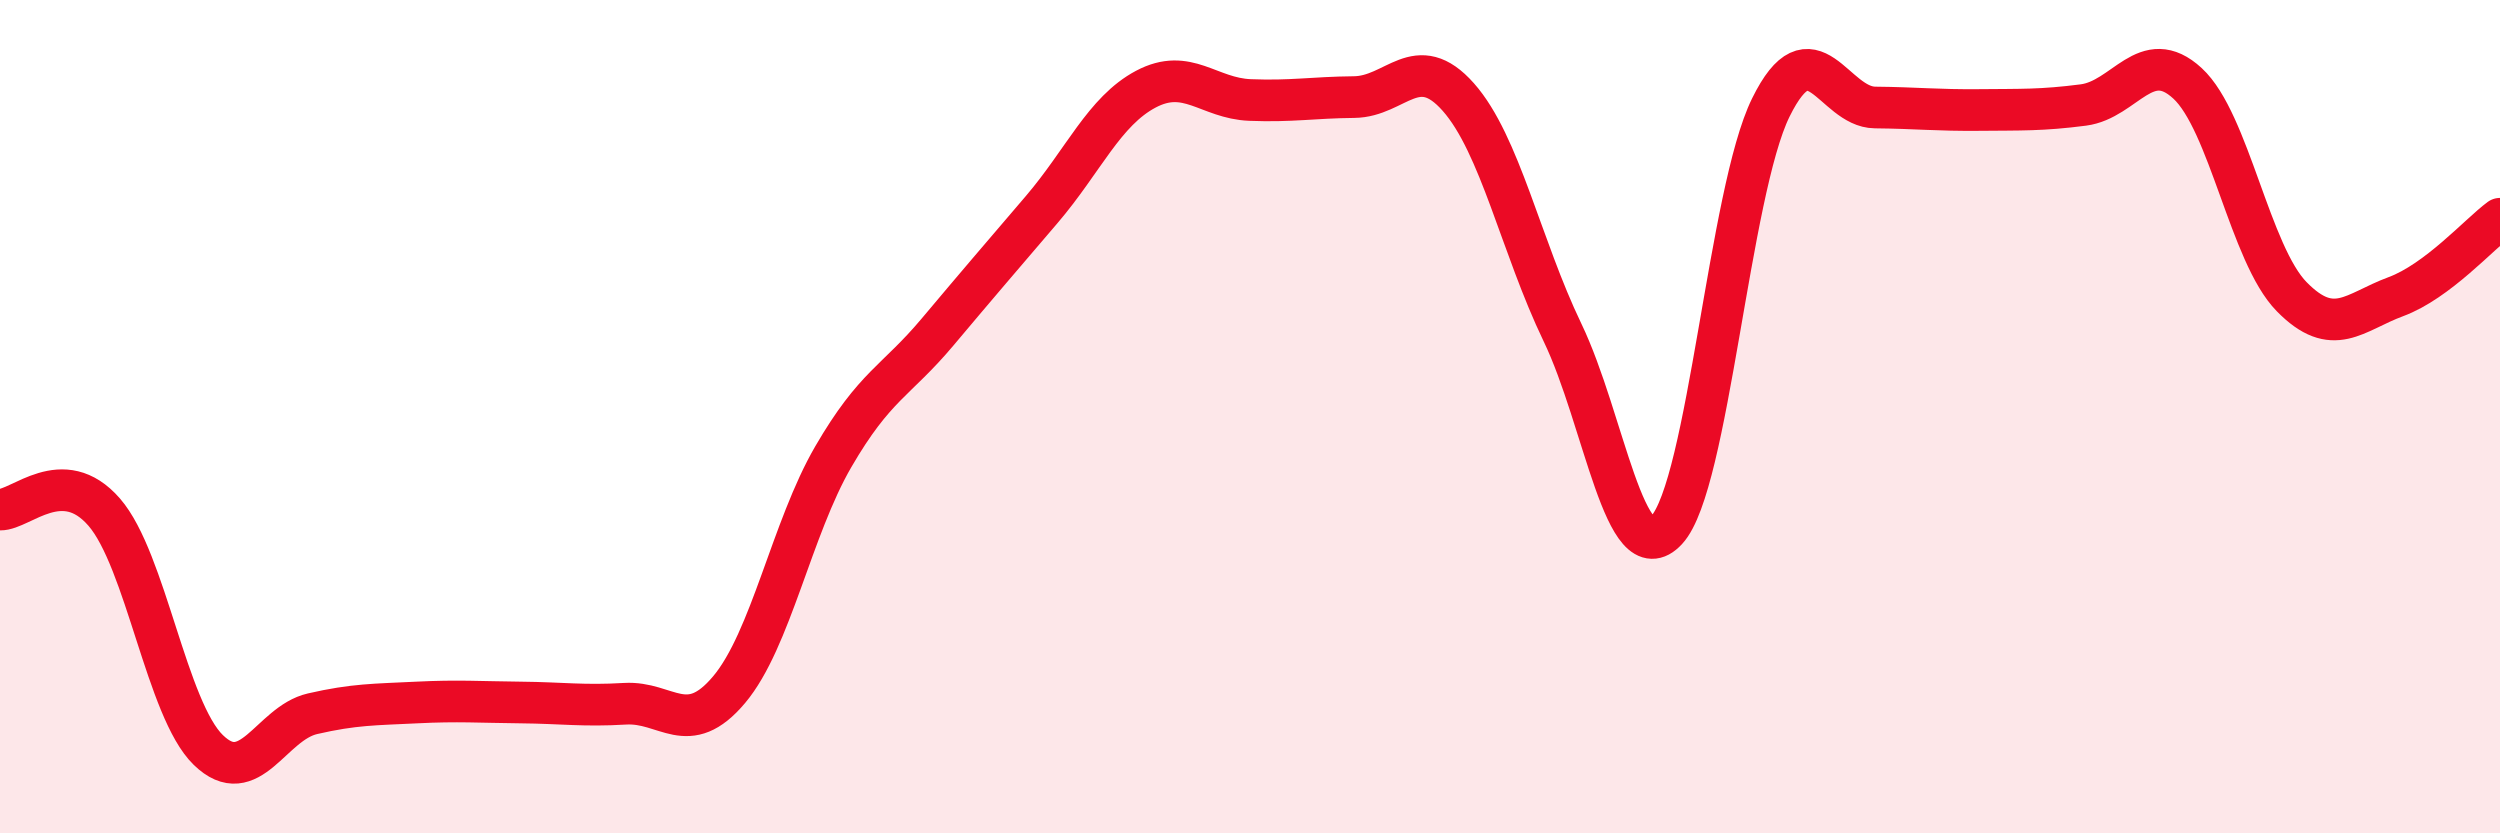 
    <svg width="60" height="20" viewBox="0 0 60 20" xmlns="http://www.w3.org/2000/svg">
      <path
        d="M 0,12.23 C 0.5,12.24 1.5,11.14 2.5,12.29 C 3.5,13.44 4,17.03 5,18 C 6,18.97 6.5,17.36 7.5,17.13 C 8.5,16.9 9,16.91 10,16.86 C 11,16.81 11.5,16.85 12.5,16.86 C 13.5,16.87 14,16.95 15,16.89 C 16,16.83 16.5,17.74 17.5,16.55 C 18.5,15.36 19,12.68 20,10.96 C 21,9.24 21.5,9.16 22.5,7.97 C 23.5,6.78 24,6.2 25,5.03 C 26,3.86 26.5,2.67 27.5,2.14 C 28.5,1.61 29,2.36 30,2.4 C 31,2.44 31.5,2.34 32.5,2.33 C 33.5,2.32 34,1.2 35,2.33 C 36,3.46 36.5,5.9 37.5,7.98 C 38.5,10.06 39,13.8 40,12.72 C 41,11.64 41.5,4.61 42.5,2.58 C 43.5,0.55 44,2.57 45,2.58 C 46,2.59 46.5,2.65 47.5,2.64 C 48.5,2.63 49,2.65 50,2.52 C 51,2.39 51.5,1.08 52.5,2 C 53.5,2.92 54,6.1 55,7.12 C 56,8.14 56.5,7.49 57.5,7.12 C 58.5,6.75 59.5,5.62 60,5.25L60 20L0 20Z"
        fill="#EB0A25"
        opacity="0.1"
        stroke-linecap="round"
        stroke-linejoin="round"
      />
      <path
        d="M 0,12.23 C 0.5,12.24 1.5,11.14 2.5,12.29 C 3.5,13.44 4,17.03 5,18 C 6,18.97 6.5,17.36 7.5,17.13 C 8.5,16.9 9,16.91 10,16.86 C 11,16.81 11.5,16.85 12.5,16.86 C 13.5,16.87 14,16.95 15,16.89 C 16,16.83 16.5,17.74 17.5,16.55 C 18.5,15.36 19,12.68 20,10.96 C 21,9.24 21.5,9.16 22.5,7.97 C 23.5,6.78 24,6.2 25,5.03 C 26,3.86 26.5,2.67 27.5,2.14 C 28.5,1.61 29,2.36 30,2.4 C 31,2.44 31.5,2.34 32.5,2.33 C 33.5,2.32 34,1.2 35,2.33 C 36,3.46 36.5,5.9 37.5,7.98 C 38.5,10.06 39,13.8 40,12.72 C 41,11.64 41.5,4.61 42.5,2.58 C 43.5,0.55 44,2.57 45,2.58 C 46,2.59 46.5,2.65 47.5,2.64 C 48.5,2.63 49,2.65 50,2.52 C 51,2.39 51.5,1.08 52.5,2 C 53.5,2.92 54,6.1 55,7.12 C 56,8.14 56.5,7.49 57.5,7.12 C 58.5,6.75 59.5,5.62 60,5.25"
        stroke="#EB0A25"
        stroke-width="1"
        fill="none"
        stroke-linecap="round"
        stroke-linejoin="round"
      />
    </svg>
  